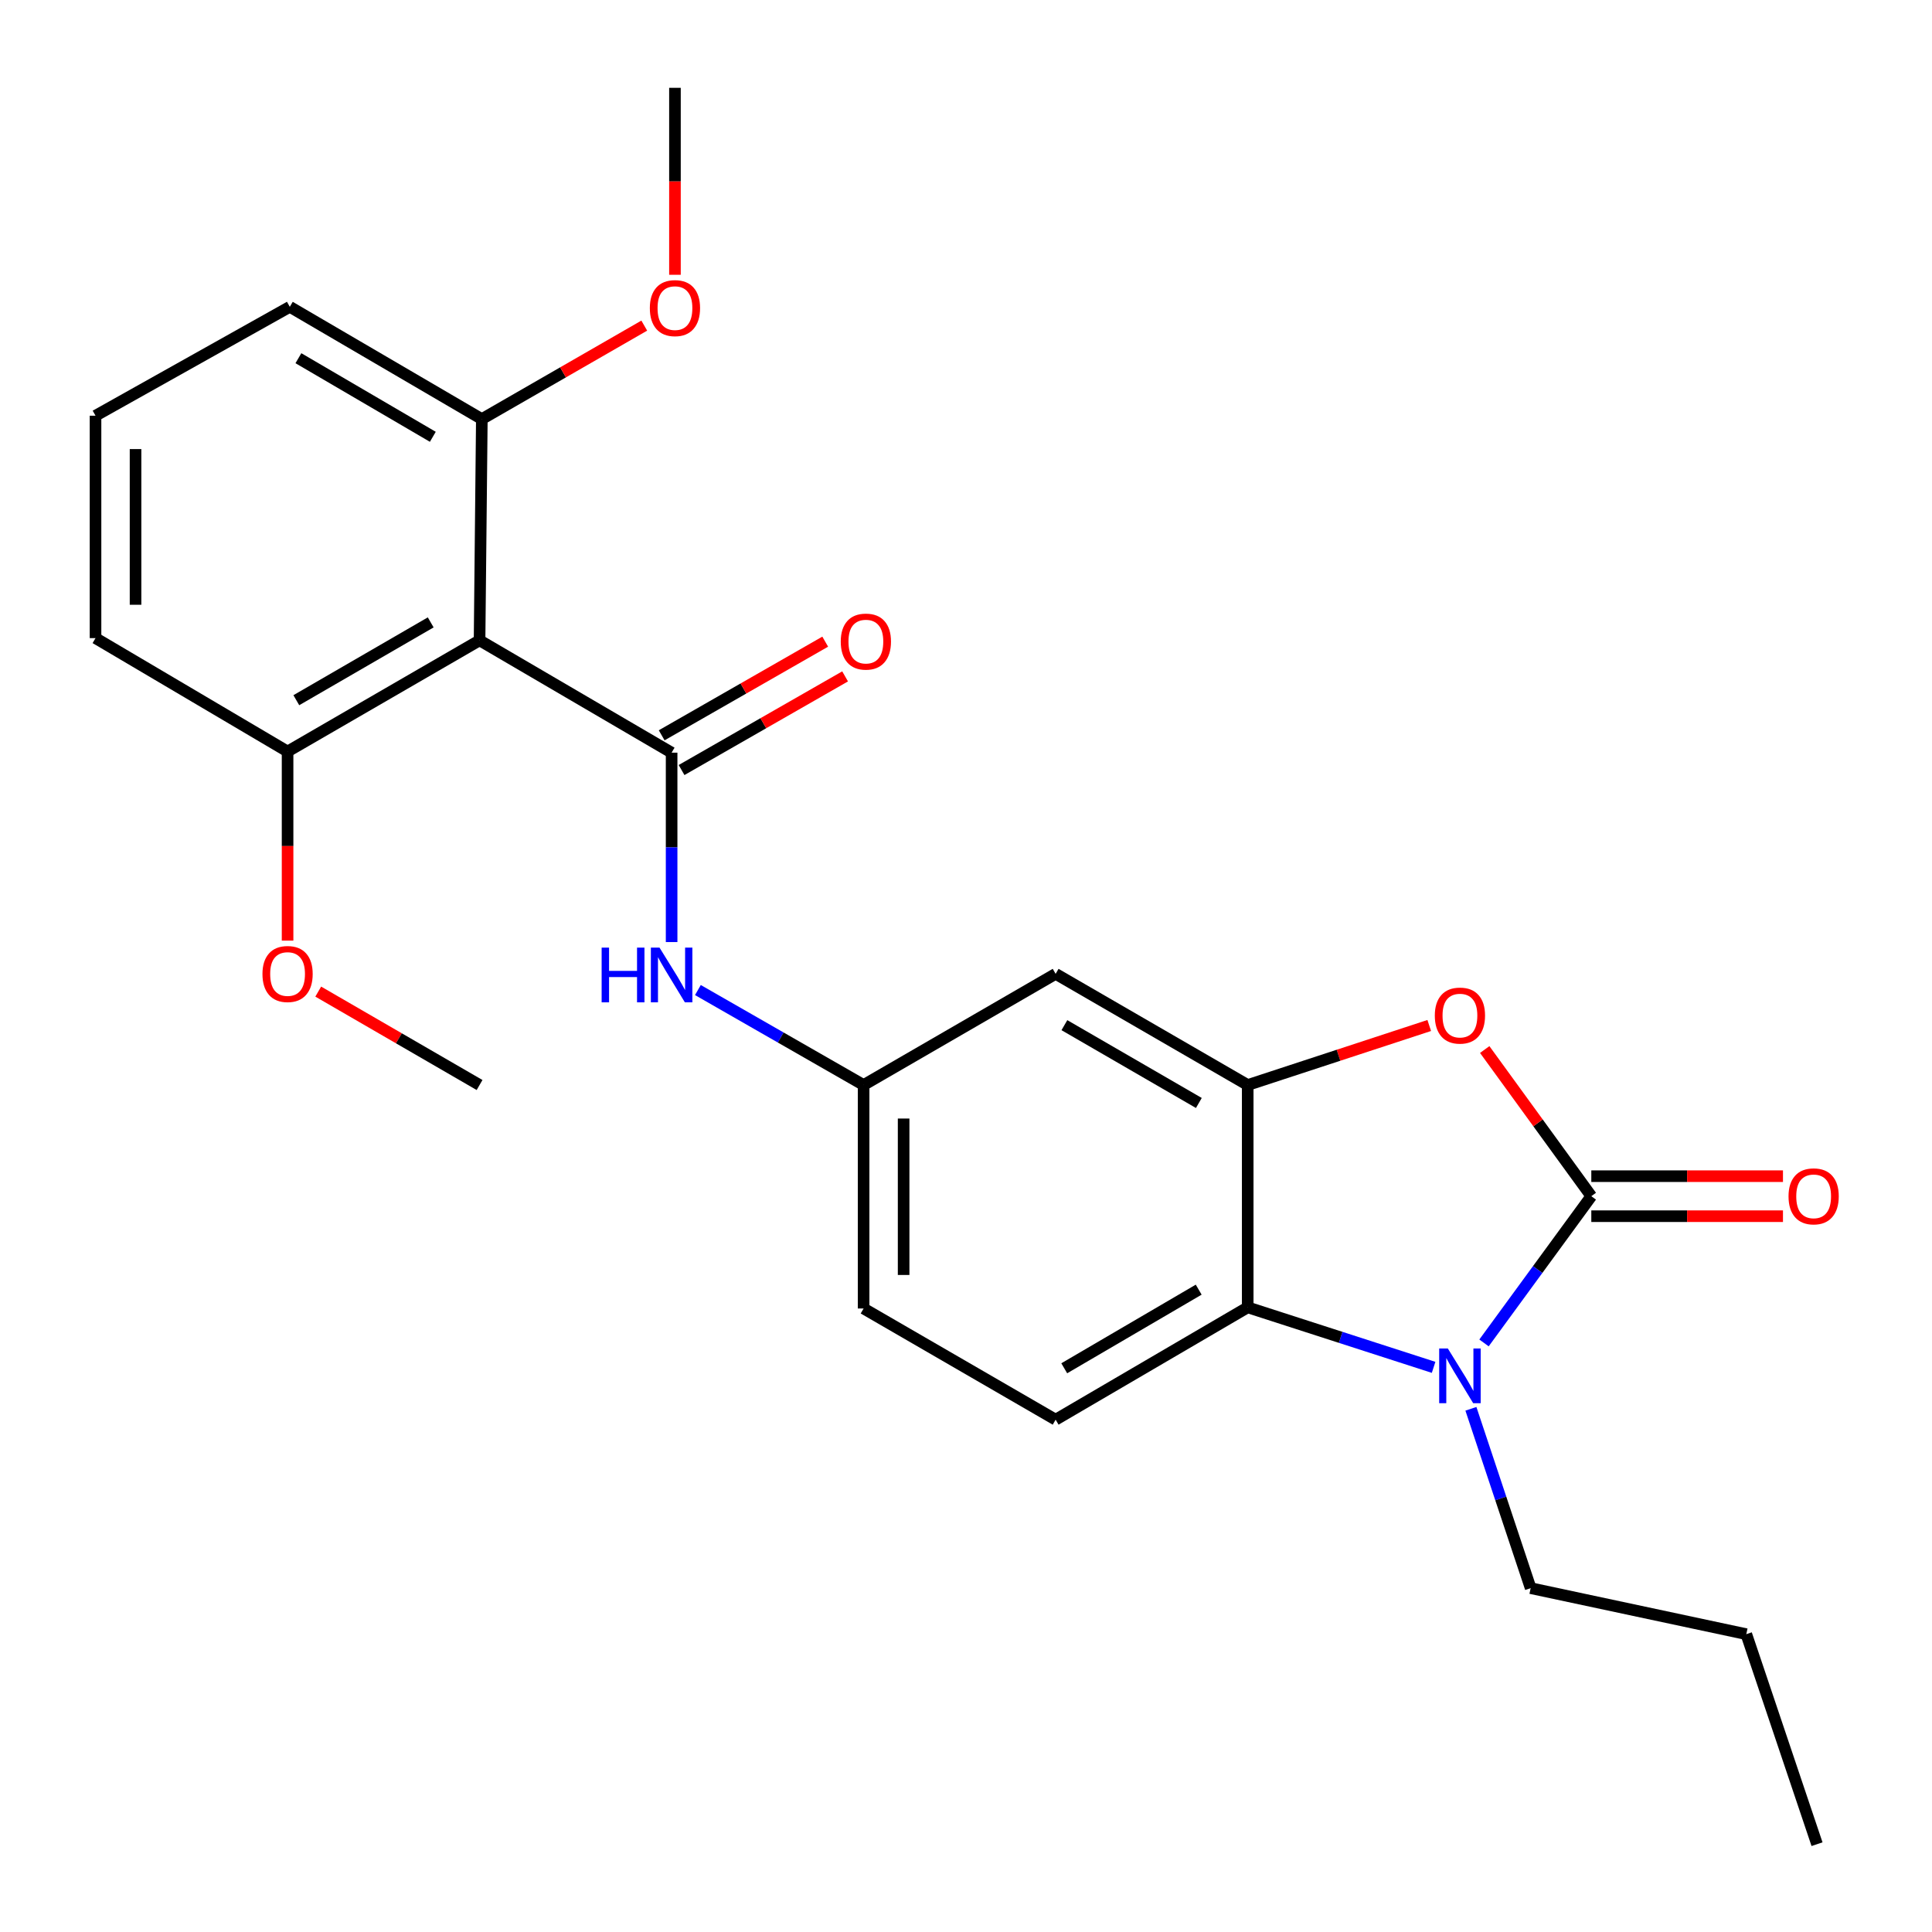<?xml version='1.0' encoding='iso-8859-1'?>
<svg version='1.1' baseProfile='full'
              xmlns='http://www.w3.org/2000/svg'
                      xmlns:rdkit='http://www.rdkit.org/xml'
                      xmlns:xlink='http://www.w3.org/1999/xlink'
                  xml:space='preserve'
width='1000px' height='1000px' viewBox='0 0 1000 1000'>
<!-- END OF HEADER -->
<rect style='opacity:1.0;fill:#FFFFFF;stroke:none' width='1000' height='1000' x='0' y='0'> </rect>
<path class='bond-0' d='M 823.659,619.143 L 795.888,657.121' style='fill:none;fill-rule:evenodd;stroke:#000000;stroke-width:6px;stroke-linecap:butt;stroke-linejoin:miter;stroke-opacity:1' />
<path class='bond-0' d='M 795.888,657.121 L 768.118,695.099' style='fill:none;fill-rule:evenodd;stroke:#0000FF;stroke-width:6px;stroke-linecap:butt;stroke-linejoin:miter;stroke-opacity:1' />
<path class='bond-2' d='M 823.659,619.143 L 796.073,581.188' style='fill:none;fill-rule:evenodd;stroke:#000000;stroke-width:6px;stroke-linecap:butt;stroke-linejoin:miter;stroke-opacity:1' />
<path class='bond-2' d='M 796.073,581.188 L 768.487,543.234' style='fill:none;fill-rule:evenodd;stroke:#FF0000;stroke-width:6px;stroke-linecap:butt;stroke-linejoin:miter;stroke-opacity:1' />
<path class='bond-9' d='M 823.659,629.5 L 873.261,629.5' style='fill:none;fill-rule:evenodd;stroke:#000000;stroke-width:6px;stroke-linecap:butt;stroke-linejoin:miter;stroke-opacity:1' />
<path class='bond-9' d='M 873.261,629.5 L 922.862,629.5' style='fill:none;fill-rule:evenodd;stroke:#FF0000;stroke-width:6px;stroke-linecap:butt;stroke-linejoin:miter;stroke-opacity:1' />
<path class='bond-9' d='M 823.659,608.786 L 873.261,608.786' style='fill:none;fill-rule:evenodd;stroke:#000000;stroke-width:6px;stroke-linecap:butt;stroke-linejoin:miter;stroke-opacity:1' />
<path class='bond-9' d='M 873.261,608.786 L 922.862,608.786' style='fill:none;fill-rule:evenodd;stroke:#FF0000;stroke-width:6px;stroke-linecap:butt;stroke-linejoin:miter;stroke-opacity:1' />
<path class='bond-4' d='M 742.032,707.741 L 693.923,692.212' style='fill:none;fill-rule:evenodd;stroke:#0000FF;stroke-width:6px;stroke-linecap:butt;stroke-linejoin:miter;stroke-opacity:1' />
<path class='bond-4' d='M 693.923,692.212 L 645.813,676.683' style='fill:none;fill-rule:evenodd;stroke:#000000;stroke-width:6px;stroke-linecap:butt;stroke-linejoin:miter;stroke-opacity:1' />
<path class='bond-15' d='M 761.34,729.195 L 776.802,775.607' style='fill:none;fill-rule:evenodd;stroke:#0000FF;stroke-width:6px;stroke-linecap:butt;stroke-linejoin:miter;stroke-opacity:1' />
<path class='bond-15' d='M 776.802,775.607 L 792.265,822.019' style='fill:none;fill-rule:evenodd;stroke:#000000;stroke-width:6px;stroke-linecap:butt;stroke-linejoin:miter;stroke-opacity:1' />
<path class='bond-1' d='M 347.628,389.58 L 347.628,438.596' style='fill:none;fill-rule:evenodd;stroke:#000000;stroke-width:6px;stroke-linecap:butt;stroke-linejoin:miter;stroke-opacity:1' />
<path class='bond-1' d='M 347.628,438.596 L 347.628,487.613' style='fill:none;fill-rule:evenodd;stroke:#0000FF;stroke-width:6px;stroke-linecap:butt;stroke-linejoin:miter;stroke-opacity:1' />
<path class='bond-5' d='M 347.628,389.58 L 248.221,331.441' style='fill:none;fill-rule:evenodd;stroke:#000000;stroke-width:6px;stroke-linecap:butt;stroke-linejoin:miter;stroke-opacity:1' />
<path class='bond-11' d='M 352.775,398.568 L 395.099,374.332' style='fill:none;fill-rule:evenodd;stroke:#000000;stroke-width:6px;stroke-linecap:butt;stroke-linejoin:miter;stroke-opacity:1' />
<path class='bond-11' d='M 395.099,374.332 L 437.424,350.096' style='fill:none;fill-rule:evenodd;stroke:#FF0000;stroke-width:6px;stroke-linecap:butt;stroke-linejoin:miter;stroke-opacity:1' />
<path class='bond-11' d='M 342.481,380.592 L 384.806,356.356' style='fill:none;fill-rule:evenodd;stroke:#000000;stroke-width:6px;stroke-linecap:butt;stroke-linejoin:miter;stroke-opacity:1' />
<path class='bond-11' d='M 384.806,356.356 L 427.13,332.12' style='fill:none;fill-rule:evenodd;stroke:#FF0000;stroke-width:6px;stroke-linecap:butt;stroke-linejoin:miter;stroke-opacity:1' />
<path class='bond-3' d='M 739.768,530.793 L 692.79,546.198' style='fill:none;fill-rule:evenodd;stroke:#FF0000;stroke-width:6px;stroke-linecap:butt;stroke-linejoin:miter;stroke-opacity:1' />
<path class='bond-3' d='M 692.79,546.198 L 645.813,561.603' style='fill:none;fill-rule:evenodd;stroke:#000000;stroke-width:6px;stroke-linecap:butt;stroke-linejoin:miter;stroke-opacity:1' />
<path class='bond-7' d='M 645.813,561.603 L 546.395,504.062' style='fill:none;fill-rule:evenodd;stroke:#000000;stroke-width:6px;stroke-linecap:butt;stroke-linejoin:miter;stroke-opacity:1' />
<path class='bond-7' d='M 620.524,570.9 L 550.931,530.622' style='fill:none;fill-rule:evenodd;stroke:#000000;stroke-width:6px;stroke-linecap:butt;stroke-linejoin:miter;stroke-opacity:1' />
<path class='bond-25' d='M 645.813,561.603 L 645.813,676.683' style='fill:none;fill-rule:evenodd;stroke:#000000;stroke-width:6px;stroke-linecap:butt;stroke-linejoin:miter;stroke-opacity:1' />
<path class='bond-8' d='M 645.813,676.683 L 546.395,734.822' style='fill:none;fill-rule:evenodd;stroke:#000000;stroke-width:6px;stroke-linecap:butt;stroke-linejoin:miter;stroke-opacity:1' />
<path class='bond-8' d='M 620.444,667.523 L 550.851,708.22' style='fill:none;fill-rule:evenodd;stroke:#000000;stroke-width:6px;stroke-linecap:butt;stroke-linejoin:miter;stroke-opacity:1' />
<path class='bond-12' d='M 248.221,331.441 L 148.849,388.982' style='fill:none;fill-rule:evenodd;stroke:#000000;stroke-width:6px;stroke-linecap:butt;stroke-linejoin:miter;stroke-opacity:1' />
<path class='bond-12' d='M 222.935,322.146 L 153.375,362.425' style='fill:none;fill-rule:evenodd;stroke:#000000;stroke-width:6px;stroke-linecap:butt;stroke-linejoin:miter;stroke-opacity:1' />
<path class='bond-13' d='M 248.221,331.441 L 249.395,216.925' style='fill:none;fill-rule:evenodd;stroke:#000000;stroke-width:6px;stroke-linecap:butt;stroke-linejoin:miter;stroke-opacity:1' />
<path class='bond-6' d='M 361.231,512.446 L 404.116,537.024' style='fill:none;fill-rule:evenodd;stroke:#0000FF;stroke-width:6px;stroke-linecap:butt;stroke-linejoin:miter;stroke-opacity:1' />
<path class='bond-6' d='M 404.116,537.024 L 447,561.603' style='fill:none;fill-rule:evenodd;stroke:#000000;stroke-width:6px;stroke-linecap:butt;stroke-linejoin:miter;stroke-opacity:1' />
<path class='bond-10' d='M 546.395,504.062 L 447,561.603' style='fill:none;fill-rule:evenodd;stroke:#000000;stroke-width:6px;stroke-linecap:butt;stroke-linejoin:miter;stroke-opacity:1' />
<path class='bond-14' d='M 546.395,734.822 L 447,677.27' style='fill:none;fill-rule:evenodd;stroke:#000000;stroke-width:6px;stroke-linecap:butt;stroke-linejoin:miter;stroke-opacity:1' />
<path class='bond-26' d='M 447,561.603 L 447,677.27' style='fill:none;fill-rule:evenodd;stroke:#000000;stroke-width:6px;stroke-linecap:butt;stroke-linejoin:miter;stroke-opacity:1' />
<path class='bond-26' d='M 467.714,578.953 L 467.714,659.92' style='fill:none;fill-rule:evenodd;stroke:#000000;stroke-width:6px;stroke-linecap:butt;stroke-linejoin:miter;stroke-opacity:1' />
<path class='bond-16' d='M 148.849,388.982 L 148.849,437.924' style='fill:none;fill-rule:evenodd;stroke:#000000;stroke-width:6px;stroke-linecap:butt;stroke-linejoin:miter;stroke-opacity:1' />
<path class='bond-16' d='M 148.849,437.924 L 148.849,486.865' style='fill:none;fill-rule:evenodd;stroke:#FF0000;stroke-width:6px;stroke-linecap:butt;stroke-linejoin:miter;stroke-opacity:1' />
<path class='bond-20' d='M 148.849,388.982 L 49.442,330.291' style='fill:none;fill-rule:evenodd;stroke:#000000;stroke-width:6px;stroke-linecap:butt;stroke-linejoin:miter;stroke-opacity:1' />
<path class='bond-17' d='M 249.395,216.925 L 291.433,192.731' style='fill:none;fill-rule:evenodd;stroke:#000000;stroke-width:6px;stroke-linecap:butt;stroke-linejoin:miter;stroke-opacity:1' />
<path class='bond-17' d='M 291.433,192.731 L 333.471,168.537' style='fill:none;fill-rule:evenodd;stroke:#FF0000;stroke-width:6px;stroke-linecap:butt;stroke-linejoin:miter;stroke-opacity:1' />
<path class='bond-19' d='M 249.395,216.925 L 150,158.809' style='fill:none;fill-rule:evenodd;stroke:#000000;stroke-width:6px;stroke-linecap:butt;stroke-linejoin:miter;stroke-opacity:1' />
<path class='bond-19' d='M 224.03,226.089 L 154.454,185.408' style='fill:none;fill-rule:evenodd;stroke:#000000;stroke-width:6px;stroke-linecap:butt;stroke-linejoin:miter;stroke-opacity:1' />
<path class='bond-23' d='M 792.265,822.019 L 903.882,845.84' style='fill:none;fill-rule:evenodd;stroke:#000000;stroke-width:6px;stroke-linecap:butt;stroke-linejoin:miter;stroke-opacity:1' />
<path class='bond-21' d='M 164.72,513.252 L 206.47,537.427' style='fill:none;fill-rule:evenodd;stroke:#FF0000;stroke-width:6px;stroke-linecap:butt;stroke-linejoin:miter;stroke-opacity:1' />
<path class='bond-21' d='M 206.47,537.427 L 248.221,561.603' style='fill:none;fill-rule:evenodd;stroke:#000000;stroke-width:6px;stroke-linecap:butt;stroke-linejoin:miter;stroke-opacity:1' />
<path class='bond-22' d='M 349.354,142.227 L 349.354,93.841' style='fill:none;fill-rule:evenodd;stroke:#FF0000;stroke-width:6px;stroke-linecap:butt;stroke-linejoin:miter;stroke-opacity:1' />
<path class='bond-22' d='M 349.354,93.841 L 349.354,45.455' style='fill:none;fill-rule:evenodd;stroke:#000000;stroke-width:6px;stroke-linecap:butt;stroke-linejoin:miter;stroke-opacity:1' />
<path class='bond-18' d='M 49.442,215.175 L 150,158.809' style='fill:none;fill-rule:evenodd;stroke:#000000;stroke-width:6px;stroke-linecap:butt;stroke-linejoin:miter;stroke-opacity:1' />
<path class='bond-27' d='M 49.442,215.175 L 49.442,330.291' style='fill:none;fill-rule:evenodd;stroke:#000000;stroke-width:6px;stroke-linecap:butt;stroke-linejoin:miter;stroke-opacity:1' />
<path class='bond-27' d='M 70.157,232.443 L 70.157,313.023' style='fill:none;fill-rule:evenodd;stroke:#000000;stroke-width:6px;stroke-linecap:butt;stroke-linejoin:miter;stroke-opacity:1' />
<path class='bond-24' d='M 903.882,845.84 L 940.489,954.545' style='fill:none;fill-rule:evenodd;stroke:#000000;stroke-width:6px;stroke-linecap:butt;stroke-linejoin:miter;stroke-opacity:1' />
<path  class='atom-1' d='M 749.398 697.98
L 758.678 712.98
Q 759.598 714.46, 761.078 717.14
Q 762.558 719.82, 762.638 719.98
L 762.638 697.98
L 766.398 697.98
L 766.398 726.3
L 762.518 726.3
L 752.558 709.9
Q 751.398 707.98, 750.158 705.78
Q 748.958 703.58, 748.598 702.9
L 748.598 726.3
L 744.918 726.3
L 744.918 697.98
L 749.398 697.98
' fill='#0000FF'/>
<path  class='atom-3' d='M 742.658 525.662
Q 742.658 518.862, 746.018 515.062
Q 749.378 511.262, 755.658 511.262
Q 761.938 511.262, 765.298 515.062
Q 768.658 518.862, 768.658 525.662
Q 768.658 532.542, 765.258 536.462
Q 761.858 540.342, 755.658 540.342
Q 749.418 540.342, 746.018 536.462
Q 742.658 532.582, 742.658 525.662
M 755.658 537.142
Q 759.978 537.142, 762.298 534.262
Q 764.658 531.342, 764.658 525.662
Q 764.658 520.102, 762.298 517.302
Q 759.978 514.462, 755.658 514.462
Q 751.338 514.462, 748.978 517.262
Q 746.658 520.062, 746.658 525.662
Q 746.658 531.382, 748.978 534.262
Q 751.338 537.142, 755.658 537.142
' fill='#FF0000'/>
<path  class='atom-7' d='M 311.408 490.489
L 315.248 490.489
L 315.248 502.529
L 329.728 502.529
L 329.728 490.489
L 333.568 490.489
L 333.568 518.809
L 329.728 518.809
L 329.728 505.729
L 315.248 505.729
L 315.248 518.809
L 311.408 518.809
L 311.408 490.489
' fill='#0000FF'/>
<path  class='atom-7' d='M 341.368 490.489
L 350.648 505.489
Q 351.568 506.969, 353.048 509.649
Q 354.528 512.329, 354.608 512.489
L 354.608 490.489
L 358.368 490.489
L 358.368 518.809
L 354.488 518.809
L 344.528 502.409
Q 343.368 500.489, 342.128 498.289
Q 340.928 496.089, 340.568 495.409
L 340.568 518.809
L 336.888 518.809
L 336.888 490.489
L 341.368 490.489
' fill='#0000FF'/>
<path  class='atom-10' d='M 925.739 619.223
Q 925.739 612.423, 929.099 608.623
Q 932.459 604.823, 938.739 604.823
Q 945.019 604.823, 948.379 608.623
Q 951.739 612.423, 951.739 619.223
Q 951.739 626.103, 948.339 630.023
Q 944.939 633.903, 938.739 633.903
Q 932.499 633.903, 929.099 630.023
Q 925.739 626.143, 925.739 619.223
M 938.739 630.703
Q 943.059 630.703, 945.379 627.823
Q 947.739 624.903, 947.739 619.223
Q 947.739 613.663, 945.379 610.863
Q 943.059 608.023, 938.739 608.023
Q 934.419 608.023, 932.059 610.823
Q 929.739 613.623, 929.739 619.223
Q 929.739 624.943, 932.059 627.823
Q 934.419 630.703, 938.739 630.703
' fill='#FF0000'/>
<path  class='atom-12' d='M 435.174 332.085
Q 435.174 325.285, 438.534 321.485
Q 441.894 317.685, 448.174 317.685
Q 454.454 317.685, 457.814 321.485
Q 461.174 325.285, 461.174 332.085
Q 461.174 338.965, 457.774 342.885
Q 454.374 346.765, 448.174 346.765
Q 441.934 346.765, 438.534 342.885
Q 435.174 339.005, 435.174 332.085
M 448.174 343.565
Q 452.494 343.565, 454.814 340.685
Q 457.174 337.765, 457.174 332.085
Q 457.174 326.525, 454.814 323.725
Q 452.494 320.885, 448.174 320.885
Q 443.854 320.885, 441.494 323.685
Q 439.174 326.485, 439.174 332.085
Q 439.174 337.805, 441.494 340.685
Q 443.854 343.565, 448.174 343.565
' fill='#FF0000'/>
<path  class='atom-17' d='M 135.849 504.142
Q 135.849 497.342, 139.209 493.542
Q 142.569 489.742, 148.849 489.742
Q 155.129 489.742, 158.489 493.542
Q 161.849 497.342, 161.849 504.142
Q 161.849 511.022, 158.449 514.942
Q 155.049 518.822, 148.849 518.822
Q 142.609 518.822, 139.209 514.942
Q 135.849 511.062, 135.849 504.142
M 148.849 515.622
Q 153.169 515.622, 155.489 512.742
Q 157.849 509.822, 157.849 504.142
Q 157.849 498.582, 155.489 495.782
Q 153.169 492.942, 148.849 492.942
Q 144.529 492.942, 142.169 495.742
Q 139.849 498.542, 139.849 504.142
Q 139.849 509.862, 142.169 512.742
Q 144.529 515.622, 148.849 515.622
' fill='#FF0000'/>
<path  class='atom-18' d='M 336.354 159.476
Q 336.354 152.676, 339.714 148.876
Q 343.074 145.076, 349.354 145.076
Q 355.634 145.076, 358.994 148.876
Q 362.354 152.676, 362.354 159.476
Q 362.354 166.356, 358.954 170.276
Q 355.554 174.156, 349.354 174.156
Q 343.114 174.156, 339.714 170.276
Q 336.354 166.396, 336.354 159.476
M 349.354 170.956
Q 353.674 170.956, 355.994 168.076
Q 358.354 165.156, 358.354 159.476
Q 358.354 153.916, 355.994 151.116
Q 353.674 148.276, 349.354 148.276
Q 345.034 148.276, 342.674 151.076
Q 340.354 153.876, 340.354 159.476
Q 340.354 165.196, 342.674 168.076
Q 345.034 170.956, 349.354 170.956
' fill='#FF0000'/>
</svg>
